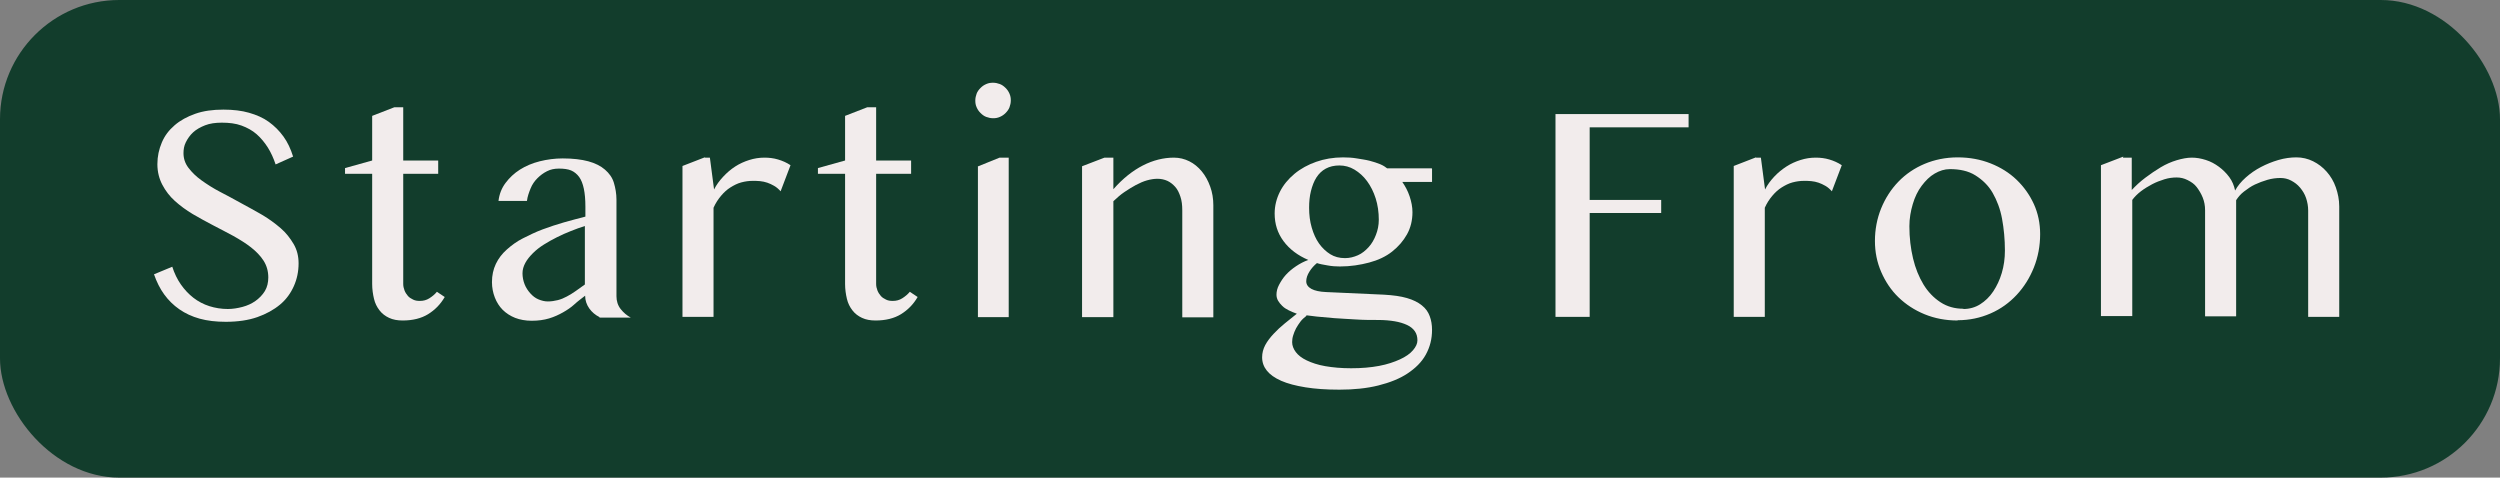 <?xml version="1.0" encoding="UTF-8"?><svg id="Layer_1" xmlns="http://www.w3.org/2000/svg" viewBox="0 0 95.79 18.3"><rect x="0" y="0" width="95.79" height="18.3" fill="#808080" stroke="none"/><defs><style>.cls-1{fill:#f2ecec;}.cls-2{fill:#123d2c;}</style></defs><rect class="cls-2" width="95.79" height="18.3" rx="4.57" ry="4.57"/><path class="cls-1" d="M8.72,11.84c.19,0,.38-.03.57-.08s.36-.13.5-.23.27-.23.36-.38.13-.33.13-.52c0-.24-.06-.45-.18-.64s-.29-.36-.48-.51-.43-.3-.68-.44-.52-.27-.78-.41-.53-.28-.78-.43-.48-.32-.68-.5-.36-.39-.48-.62-.19-.49-.19-.79.06-.57.17-.83.27-.47.49-.66.48-.33.79-.44.67-.16,1.08-.16c.37,0,.7.04.98.12s.54.19.76.35.4.34.56.56.28.48.37.77l-.67.3c-.08-.24-.18-.46-.3-.65s-.27-.37-.43-.51-.36-.25-.58-.33-.47-.11-.75-.11c-.25,0-.46.03-.64.1s-.34.16-.46.27-.21.24-.28.38-.09.28-.09.42c0,.2.06.39.19.56s.29.33.5.48.44.3.71.44.53.28.8.43.54.29.81.45.5.33.71.51.37.39.5.61.19.47.19.74c0,.31-.06.6-.18.87s-.29.51-.53.71-.53.36-.87.48-.75.18-1.21.18c-.38,0-.71-.04-1-.12s-.55-.2-.78-.36-.42-.35-.58-.57-.29-.48-.39-.77l.7-.29c.08.25.19.48.33.68s.3.37.48.51.39.25.61.32.46.11.72.11Z"/><path class="cls-1" d="M15.11,4.11h.34v2.04h1.34v.51h-1.34v4.22c0,.09.02.17.05.25s.08.15.13.21.12.1.2.14.16.05.26.05c.13,0,.25-.03.36-.1s.21-.15.29-.25l.3.2c-.16.28-.38.5-.64.66s-.59.24-.97.24c-.2,0-.37-.03-.52-.1s-.27-.16-.37-.29-.17-.27-.21-.44-.07-.36-.07-.57v-4.22h-1.04v-.22l1.04-.29v-1.71l.85-.33Z"/><path class="cls-1" d="M22.97,12.15c-.16-.08-.29-.19-.39-.33s-.16-.31-.16-.49c-.14.11-.28.21-.41.33s-.28.22-.44.31-.33.17-.53.23-.42.09-.67.09c-.23,0-.45-.04-.63-.11s-.35-.18-.48-.31-.23-.29-.3-.47-.11-.38-.11-.59c0-.26.05-.49.15-.7s.24-.39.42-.55.38-.31.62-.43.48-.24.75-.34.54-.19.82-.27.55-.15.82-.22v-.38c0-.27-.02-.5-.06-.69s-.1-.34-.18-.45-.19-.2-.31-.25-.28-.07-.46-.07-.32.03-.46.1-.26.16-.37.27-.2.24-.26.39-.12.31-.14.48h-1.09c.03-.26.12-.49.27-.69s.33-.37.55-.51.48-.25.76-.32.58-.11.88-.11c.39,0,.72.04.98.11s.48.18.64.32.28.3.34.5.1.42.1.65v3.7c0,.18.05.35.16.49s.24.25.39.33h-1.2ZM22.41,8.66c-.17.05-.35.12-.53.19s-.36.15-.54.24-.34.18-.5.28-.3.21-.42.33-.22.24-.29.37-.11.26-.11.4c0,.15.03.29.08.42s.13.25.22.35.19.18.31.23.24.08.36.08c.13,0,.26-.02.38-.05s.24-.08.35-.14.23-.13.34-.21.23-.16.35-.25v-2.24Z"/><path class="cls-1" d="M27.02,6.04h.18l.16,1.22c.09-.18.21-.34.35-.49s.29-.28.46-.39.35-.19.54-.25.38-.09.58-.09c.18,0,.35.02.52.07s.33.12.48.22l-.38,1c-.08-.09-.16-.16-.25-.21s-.17-.09-.26-.12-.18-.05-.28-.06-.19-.01-.28-.01c-.15,0-.29.02-.44.06s-.28.11-.41.19-.25.19-.36.32-.21.28-.29.46v4.18h-1.19v-5.78l.85-.33Z"/><path class="cls-1" d="M33.23,4.11h.34v2.04h1.34v.51h-1.34v4.22c0,.09.02.17.05.25s.08.15.13.21.12.1.2.14.16.05.26.05c.13,0,.25-.03.36-.1s.21-.15.29-.25l.3.2c-.16.28-.38.5-.64.66s-.59.24-.97.24c-.2,0-.37-.03-.52-.1s-.27-.16-.37-.29-.17-.27-.21-.44-.07-.36-.07-.57v-4.22h-1.04v-.22l1.04-.29v-1.71l.85-.33Z"/><path class="cls-1" d="M37.37,3.85c0-.09.02-.18.05-.26s.08-.15.15-.22.13-.11.22-.15.17-.05.26-.05.18.02.26.05.15.08.22.15.11.13.15.22.05.17.05.26-.02.18-.05.26-.08.15-.15.22-.13.11-.22.15-.17.05-.26.05-.18-.02-.26-.05-.15-.08-.22-.15-.11-.13-.15-.22-.05-.17-.05-.26ZM37.46,6.38l.84-.34h.35v6.11h-1.18v-5.77Z"/><path class="cls-1" d="M42.32,6.04h.34v1.21c.36-.41.74-.71,1.13-.91s.79-.3,1.19-.3c.21,0,.41.05.59.14s.34.22.48.39.24.36.32.58.12.46.12.71v4.3h-1.19v-4.1c0-.2-.02-.37-.07-.52s-.11-.28-.2-.38-.19-.18-.3-.23-.24-.08-.38-.08c-.12,0-.26.02-.4.06s-.28.1-.43.18-.29.17-.44.27-.28.22-.42.35v4.44h-1.2v-5.78l.86-.33Z"/><path class="cls-1" d="M54.87,6.47v.5h-1.14c.11.16.21.34.28.55s.11.41.11.61c0,.31-.07.6-.21.85s-.33.47-.57.66-.54.33-.88.42-.71.15-1.12.15c-.15,0-.31-.01-.47-.04s-.3-.05-.41-.09c-.11.09-.21.2-.29.33s-.12.25-.12.37.07.22.2.29.32.11.56.12l2.21.1c.36.02.65.06.89.13s.42.16.57.28.24.25.3.41.09.33.09.53c0,.35-.08.66-.24.95s-.4.52-.7.72-.68.35-1.12.46-.94.16-1.49.16c-.5,0-.93-.03-1.3-.09s-.68-.14-.93-.25-.43-.24-.55-.39-.18-.32-.18-.51c0-.16.04-.32.12-.47s.19-.29.32-.43.27-.27.43-.4.31-.25.46-.37c-.11-.04-.21-.08-.31-.13s-.18-.1-.25-.17-.12-.13-.16-.2-.06-.15-.06-.23c0-.12.03-.25.1-.38s.15-.26.26-.38.24-.23.39-.33.3-.18.47-.24c-.4-.17-.72-.41-.95-.72s-.34-.66-.34-1.06c0-.29.07-.57.2-.83s.32-.49.56-.69.52-.35.83-.46.66-.17,1.03-.17c.18,0,.36.01.53.04s.34.05.49.09.28.08.4.13.21.11.27.16h1.71ZM50.06,12.1c-.09.07-.17.14-.23.22s-.12.17-.17.26-.08.18-.11.27-.04.18-.04.26c0,.13.05.26.14.38s.23.23.42.32.42.17.71.22.61.08.99.08c.4,0,.75-.03,1.07-.09s.58-.15.8-.25.39-.22.5-.35.17-.25.17-.38-.03-.25-.1-.35-.17-.18-.3-.24-.29-.11-.47-.14-.39-.05-.62-.05c-.29,0-.58,0-.87-.02s-.57-.03-.82-.05-.48-.04-.67-.06-.33-.04-.41-.05ZM51.54,9.89c.17,0,.33-.04.49-.11s.29-.18.41-.31.21-.29.28-.47.11-.37.11-.58c0-.29-.04-.57-.12-.82s-.19-.47-.33-.66-.3-.33-.48-.44-.38-.16-.58-.16-.37.04-.52.12-.27.2-.36.34-.16.32-.21.52-.07.41-.07.64c0,.27.03.52.1.76s.16.44.28.61.27.31.43.41.35.15.56.15Z"/><path class="cls-1" d="M64.7,4.38v.5h-3.79v2.78h2.74v.5h-2.74v3.98h-1.31v-7.77h5.1Z"/><path class="cls-1" d="M67.29,6.04h.18l.16,1.22c.09-.18.21-.34.35-.49s.3-.28.47-.39.35-.19.54-.25.38-.09.58-.09c.18,0,.35.02.52.07s.33.12.48.22l-.38,1c-.08-.09-.16-.16-.25-.21s-.17-.09-.26-.12-.18-.05-.28-.06-.19-.01-.28-.01c-.15,0-.29.02-.44.06s-.28.11-.41.19-.25.19-.36.32-.21.28-.29.46v4.18h-1.19v-5.78l.85-.33Z"/><path class="cls-1" d="M75.01,12.28c-.46,0-.88-.08-1.27-.24s-.72-.38-1-.65-.5-.6-.66-.97-.24-.76-.24-1.19.08-.86.24-1.25.38-.73.66-1.02.62-.52,1-.68.81-.25,1.27-.25.88.08,1.26.23.72.36,1,.63.5.58.66.93.24.74.24,1.15c0,.45-.08.88-.24,1.28s-.38.75-.66,1.05-.61.54-1,.71-.81.26-1.26.26ZM75.23,11.84c.23,0,.45-.06.64-.18s.36-.28.5-.49.25-.44.33-.71.12-.55.12-.86c0-.43-.04-.84-.11-1.22s-.2-.71-.36-.99-.39-.5-.66-.67-.6-.24-.98-.24c-.2,0-.39.06-.58.17s-.35.27-.5.47-.26.43-.34.7-.13.55-.13.85c0,.44.05.85.14,1.23s.23.72.4,1,.39.51.65.68.55.25.88.25Z"/><path class="cls-1" d="M81.34,6.04h.34v1.24c.15-.16.32-.32.52-.47s.39-.28.59-.4.41-.21.61-.27.4-.1.58-.1.35.03.54.09.35.15.5.26.29.25.4.4.18.32.22.51c.1-.18.23-.34.41-.5s.37-.29.58-.4.43-.2.67-.27.47-.1.69-.1.44.05.64.15.37.23.52.4.27.37.35.6.13.47.13.73v4.23h-1.19v-4.07c0-.17-.03-.33-.08-.48s-.13-.28-.23-.4-.21-.2-.34-.27-.27-.1-.41-.1c-.16,0-.33.02-.5.07s-.33.11-.48.18-.29.17-.42.27-.22.21-.3.33v4.45h-1.19v-4.07c0-.17-.03-.33-.09-.48s-.14-.28-.23-.4-.21-.2-.35-.27-.27-.1-.42-.1c-.15,0-.31.02-.47.07s-.32.11-.47.19-.3.17-.43.27-.24.21-.33.33v4.45h-1.2v-5.78l.86-.33Z"/></svg>